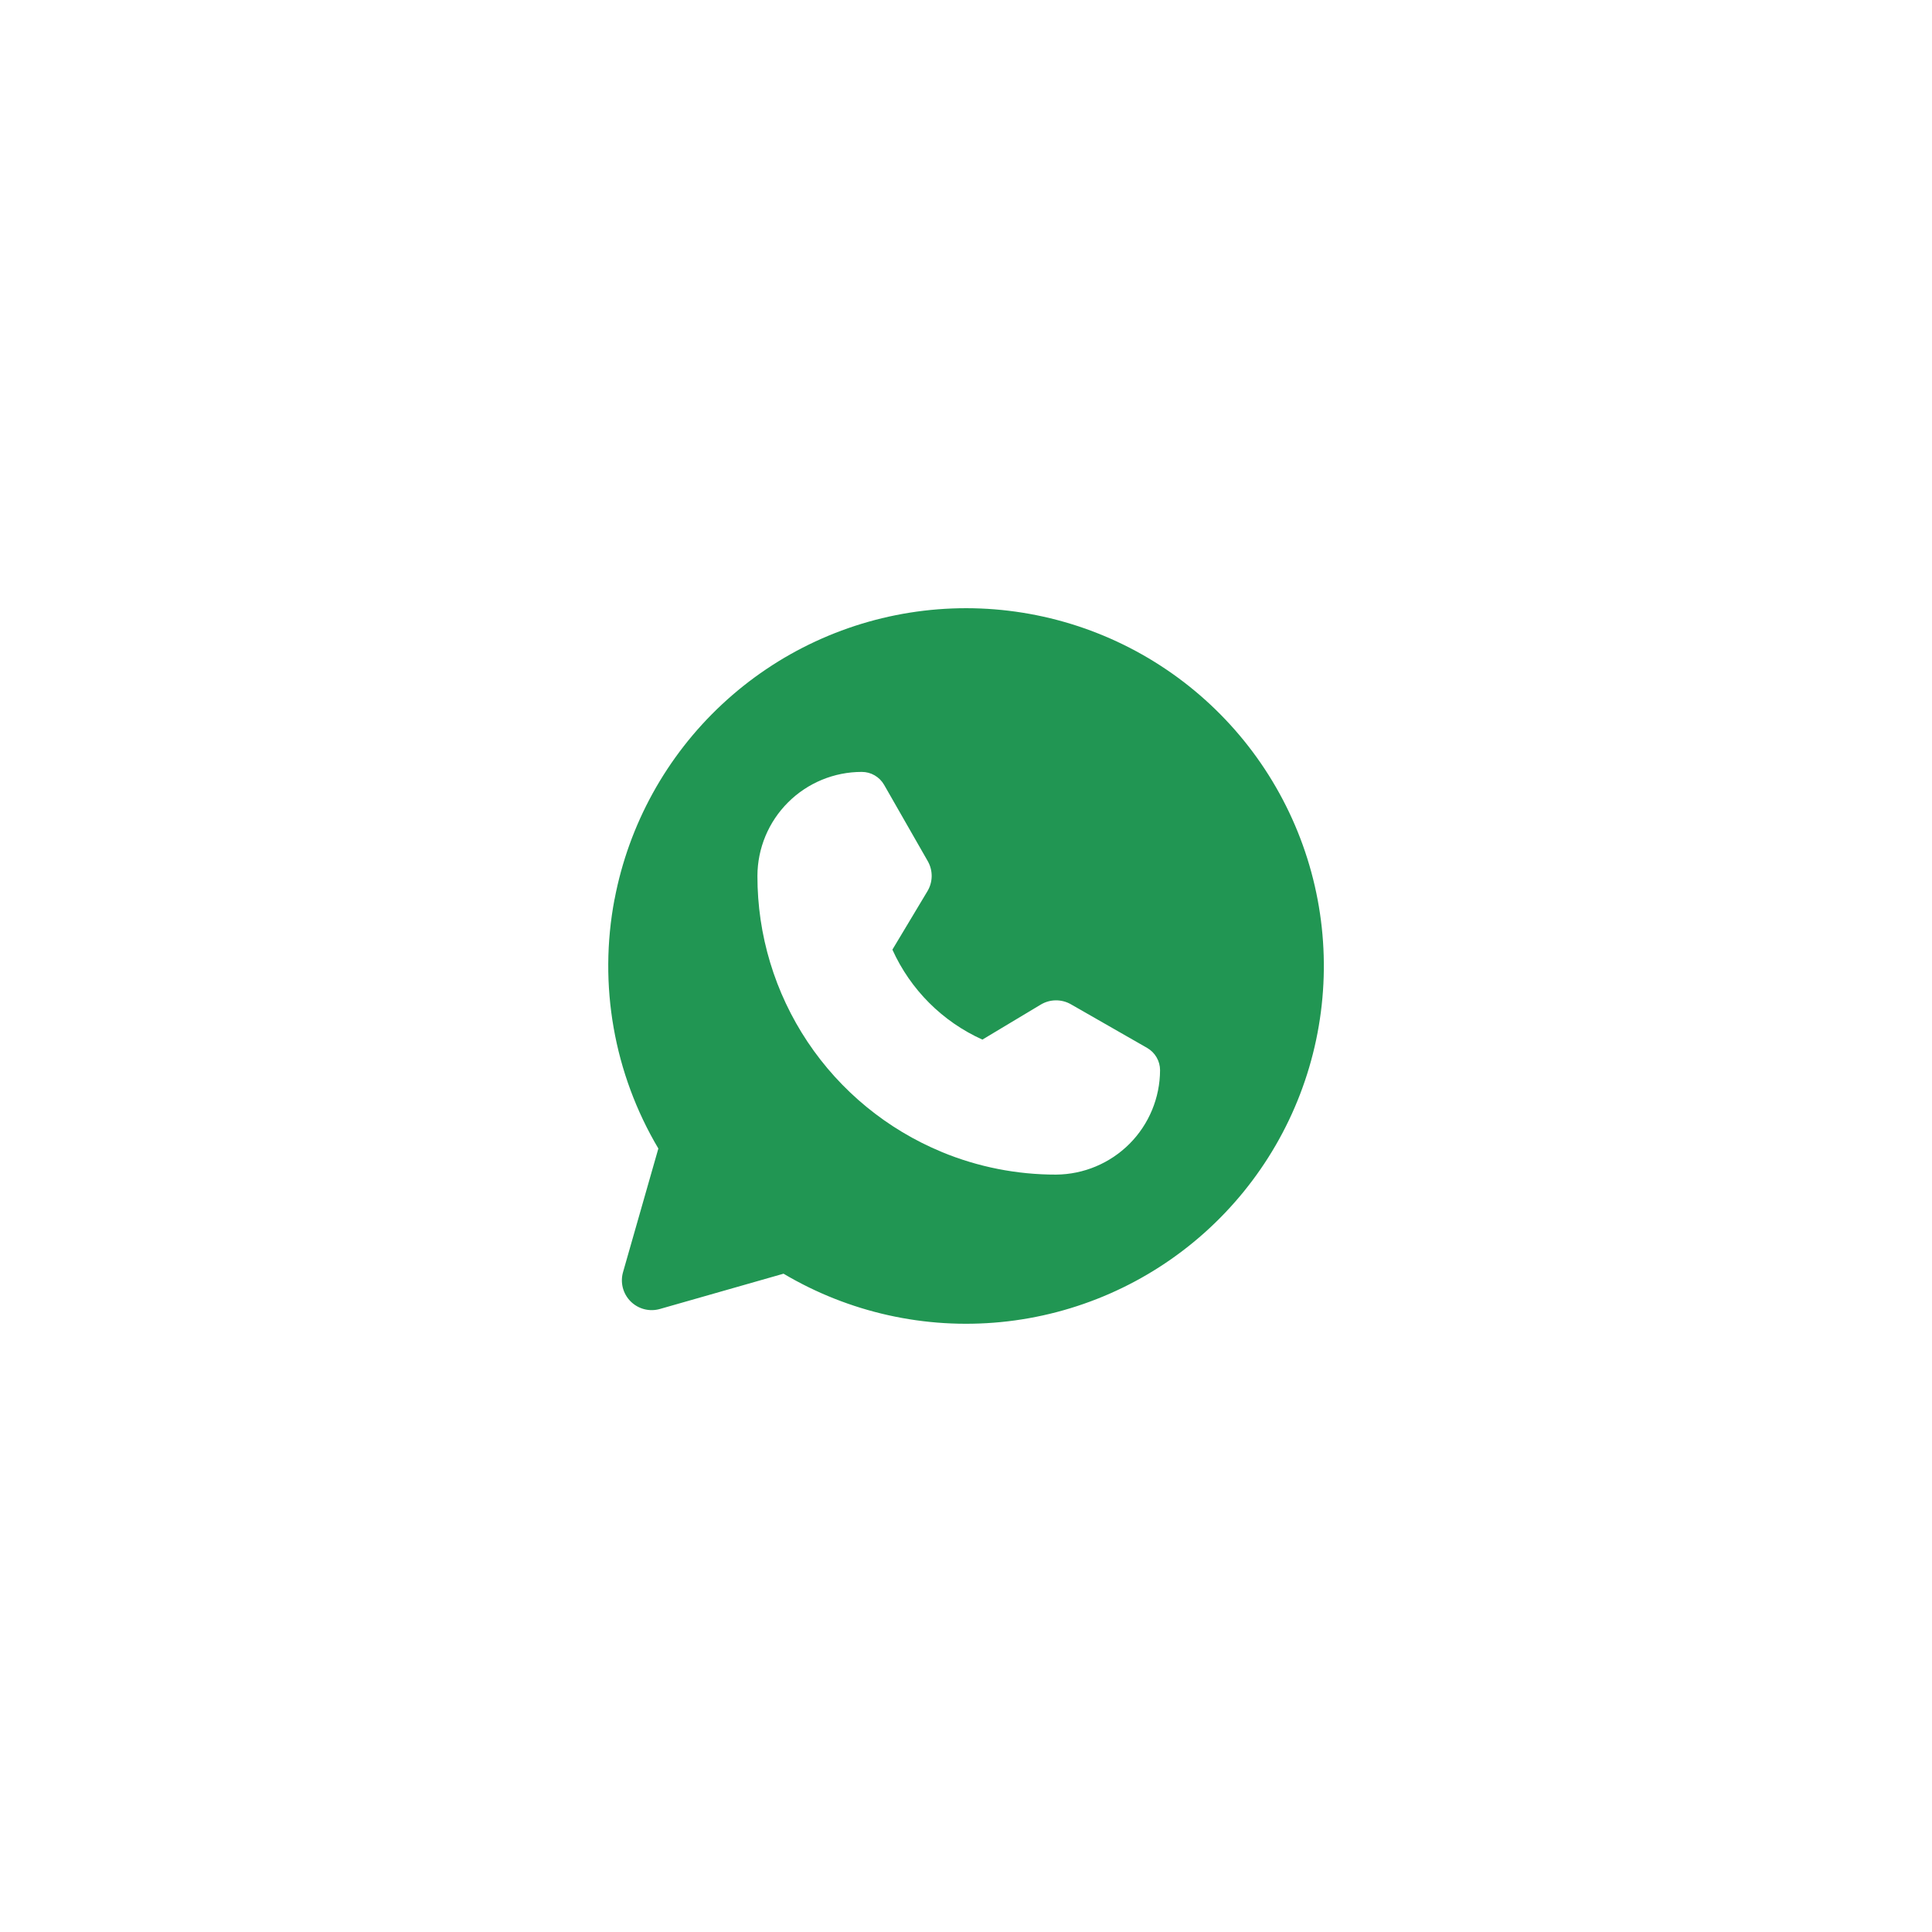 <?xml version="1.0" encoding="UTF-8"?> <svg xmlns="http://www.w3.org/2000/svg" width="72" height="72" viewBox="0 0 72 72" fill="none"><rect width="72" height="72" fill="white"></rect><g clip-path="url(#clip0_288_50)"><path fill-rule="evenodd" clip-rule="evenodd" d="M22.901 33.514C22.296 36.705 22.877 40.008 24.535 42.802L23.219 47.408C23.164 47.599 23.162 47.8 23.211 47.992C23.261 48.184 23.361 48.359 23.501 48.499C23.641 48.639 23.816 48.739 24.008 48.789C24.2 48.839 24.402 48.836 24.592 48.782L29.2 47.467C31.638 48.913 34.474 49.545 37.296 49.27C40.117 48.995 42.778 47.828 44.891 45.938C47.004 44.048 48.46 41.534 49.047 38.76C49.634 35.987 49.322 33.099 48.155 30.515C46.989 27.931 45.03 25.786 42.562 24.391C40.093 22.996 37.245 22.425 34.43 22.759C31.615 23.093 28.979 24.316 26.907 26.25C24.834 28.184 23.431 30.729 22.903 33.514H22.901ZM35.095 42.931C36.447 43.49 37.895 43.776 39.357 43.774C40.386 43.766 41.369 43.353 42.095 42.625C42.82 41.897 43.229 40.911 43.232 39.883C43.232 39.714 43.187 39.549 43.102 39.403C43.017 39.257 42.896 39.136 42.749 39.052L39.908 37.426C39.737 37.328 39.542 37.278 39.345 37.28C39.148 37.282 38.955 37.337 38.785 37.439L36.611 38.743C35.121 38.072 33.929 36.879 33.257 35.39L34.561 33.216C34.663 33.047 34.718 32.854 34.721 32.656C34.723 32.459 34.673 32.264 34.575 32.092L32.948 29.248C32.864 29.102 32.743 28.981 32.597 28.896C32.452 28.811 32.286 28.767 32.117 28.767C31.088 28.766 30.1 29.173 29.371 29.9C28.641 30.626 28.23 31.612 28.227 32.642C28.224 34.844 28.875 36.998 30.098 38.83C31.321 40.661 33.061 42.088 35.096 42.93L35.095 42.931Z" fill="#219653"></path></g><defs><clipPath id="clip0_288_50"><rect width="32" height="32" fill="white" transform="translate(20 20)"></rect></clipPath></defs></svg> 